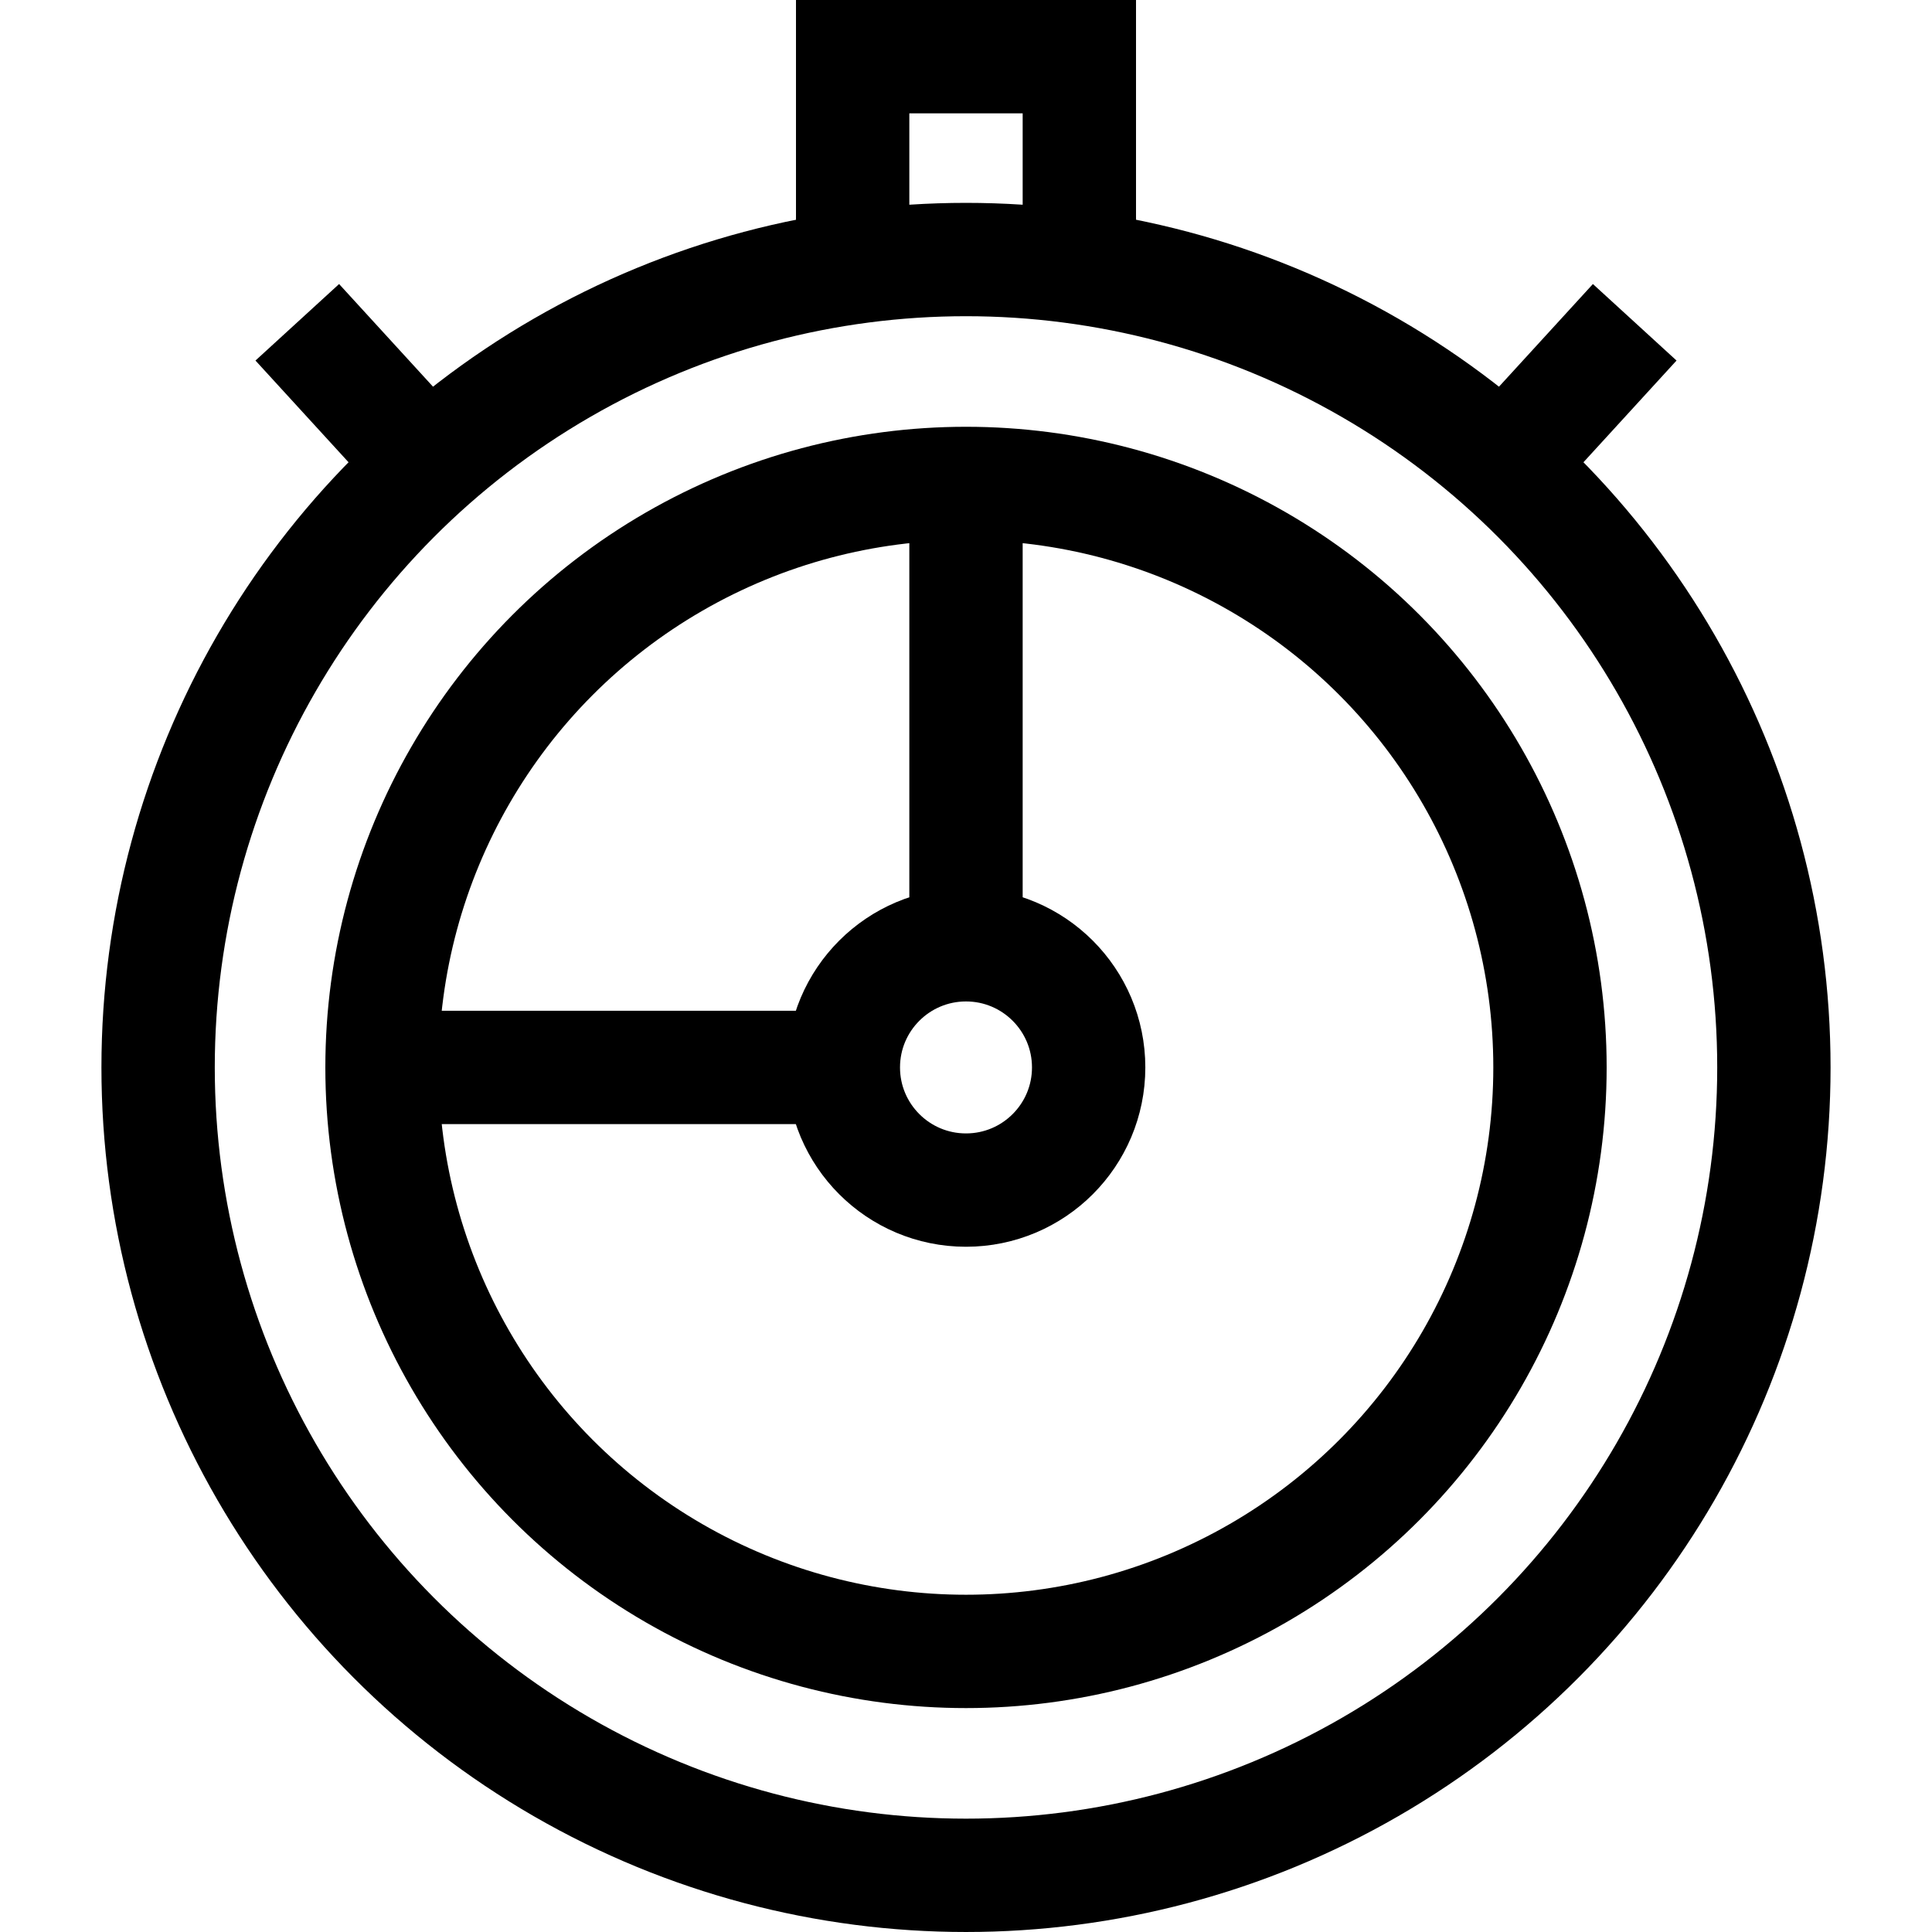 <?xml version="1.0" encoding="UTF-8"?>
<svg xmlns="http://www.w3.org/2000/svg" xmlns:xlink="http://www.w3.org/1999/xlink" version="1.1" id="Capa_1" x="0px" y="0px" viewBox="0 0 511.371 511.371" style="enable-background:new 0 0 511.371 511.371;" xml:space="preserve" width="512" height="512">
<g>
	<g>
		<g>
			<circle style="fill:none;stroke:#000000;stroke-width:30;stroke-miterlimit:10;" cx="255.685" cy="282.533" r="213.837"/>
			<circle style="fill:none;stroke:#000000;stroke-width:30;stroke-miterlimit:10;" cx="255.685" cy="282.533" r="154.571"/>
			<circle style="fill:none;stroke:#000000;stroke-width:30;stroke-miterlimit:10;" cx="255.685" cy="282.533" r="32.465"/>
		</g>
		<g>
			<polyline style="fill:none;stroke:#000000;stroke-width:30;stroke-miterlimit:10;" points="285.685,68.696 285.685,15 &#10;&#9;&#9;&#9;&#9;225.685,15 225.685,70.784 &#9;&#9;&#9;"/>
		</g>
		<g>
			
				<line style="fill:none;stroke:#000000;stroke-width:30;stroke-miterlimit:10;" x1="113.255" y1="123.087" x2="78.686" y2="85.305"/>
			
				<line style="fill:none;stroke:#000000;stroke-width:30;stroke-miterlimit:10;" x1="398.115" y1="123.087" x2="432.685" y2="85.305"/>
		</g>
	</g>
	
		<line style="fill:none;stroke:#000000;stroke-width:30;stroke-miterlimit:10;" x1="255.685" y1="127.962" x2="255.685" y2="250.068"/>
	
		<line style="fill:none;stroke:#000000;stroke-width:30;stroke-miterlimit:10;" x1="223.22" y1="282.533" x2="106.526" y2="282.533"/>
</g>















</svg>

